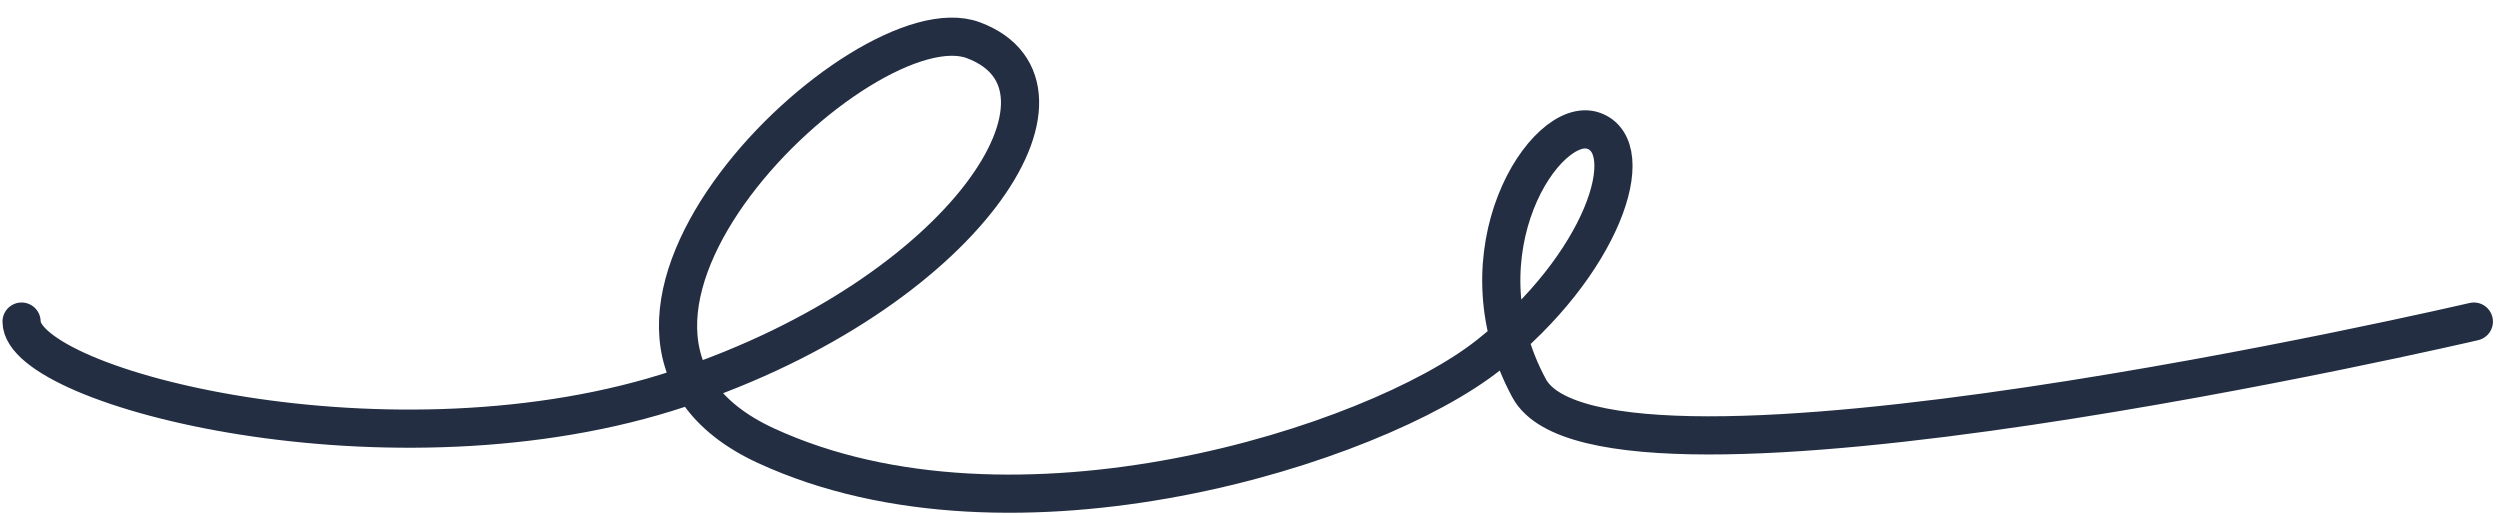 <?xml version="1.0" encoding="UTF-8"?> <svg xmlns="http://www.w3.org/2000/svg" width="131" height="27" viewBox="0 0 131 27" fill="none"> <path d="M1.13 16.851C1.13 20.351 20.63 25.351 35.63 20.351C50.63 15.351 57.5 4.525 51 2.106C45.209 -0.049 27.13 17.35 40.13 23.351C53.13 29.351 72 23.351 78 18.606C84 13.862 85.984 7.726 83.5 6.851C81.016 5.975 76.26 13.214 80.13 20.351C84 27.487 129.63 16.851 129.63 16.851" stroke="#232E42" stroke-width="2" stroke-linecap="round"></path> </svg> 